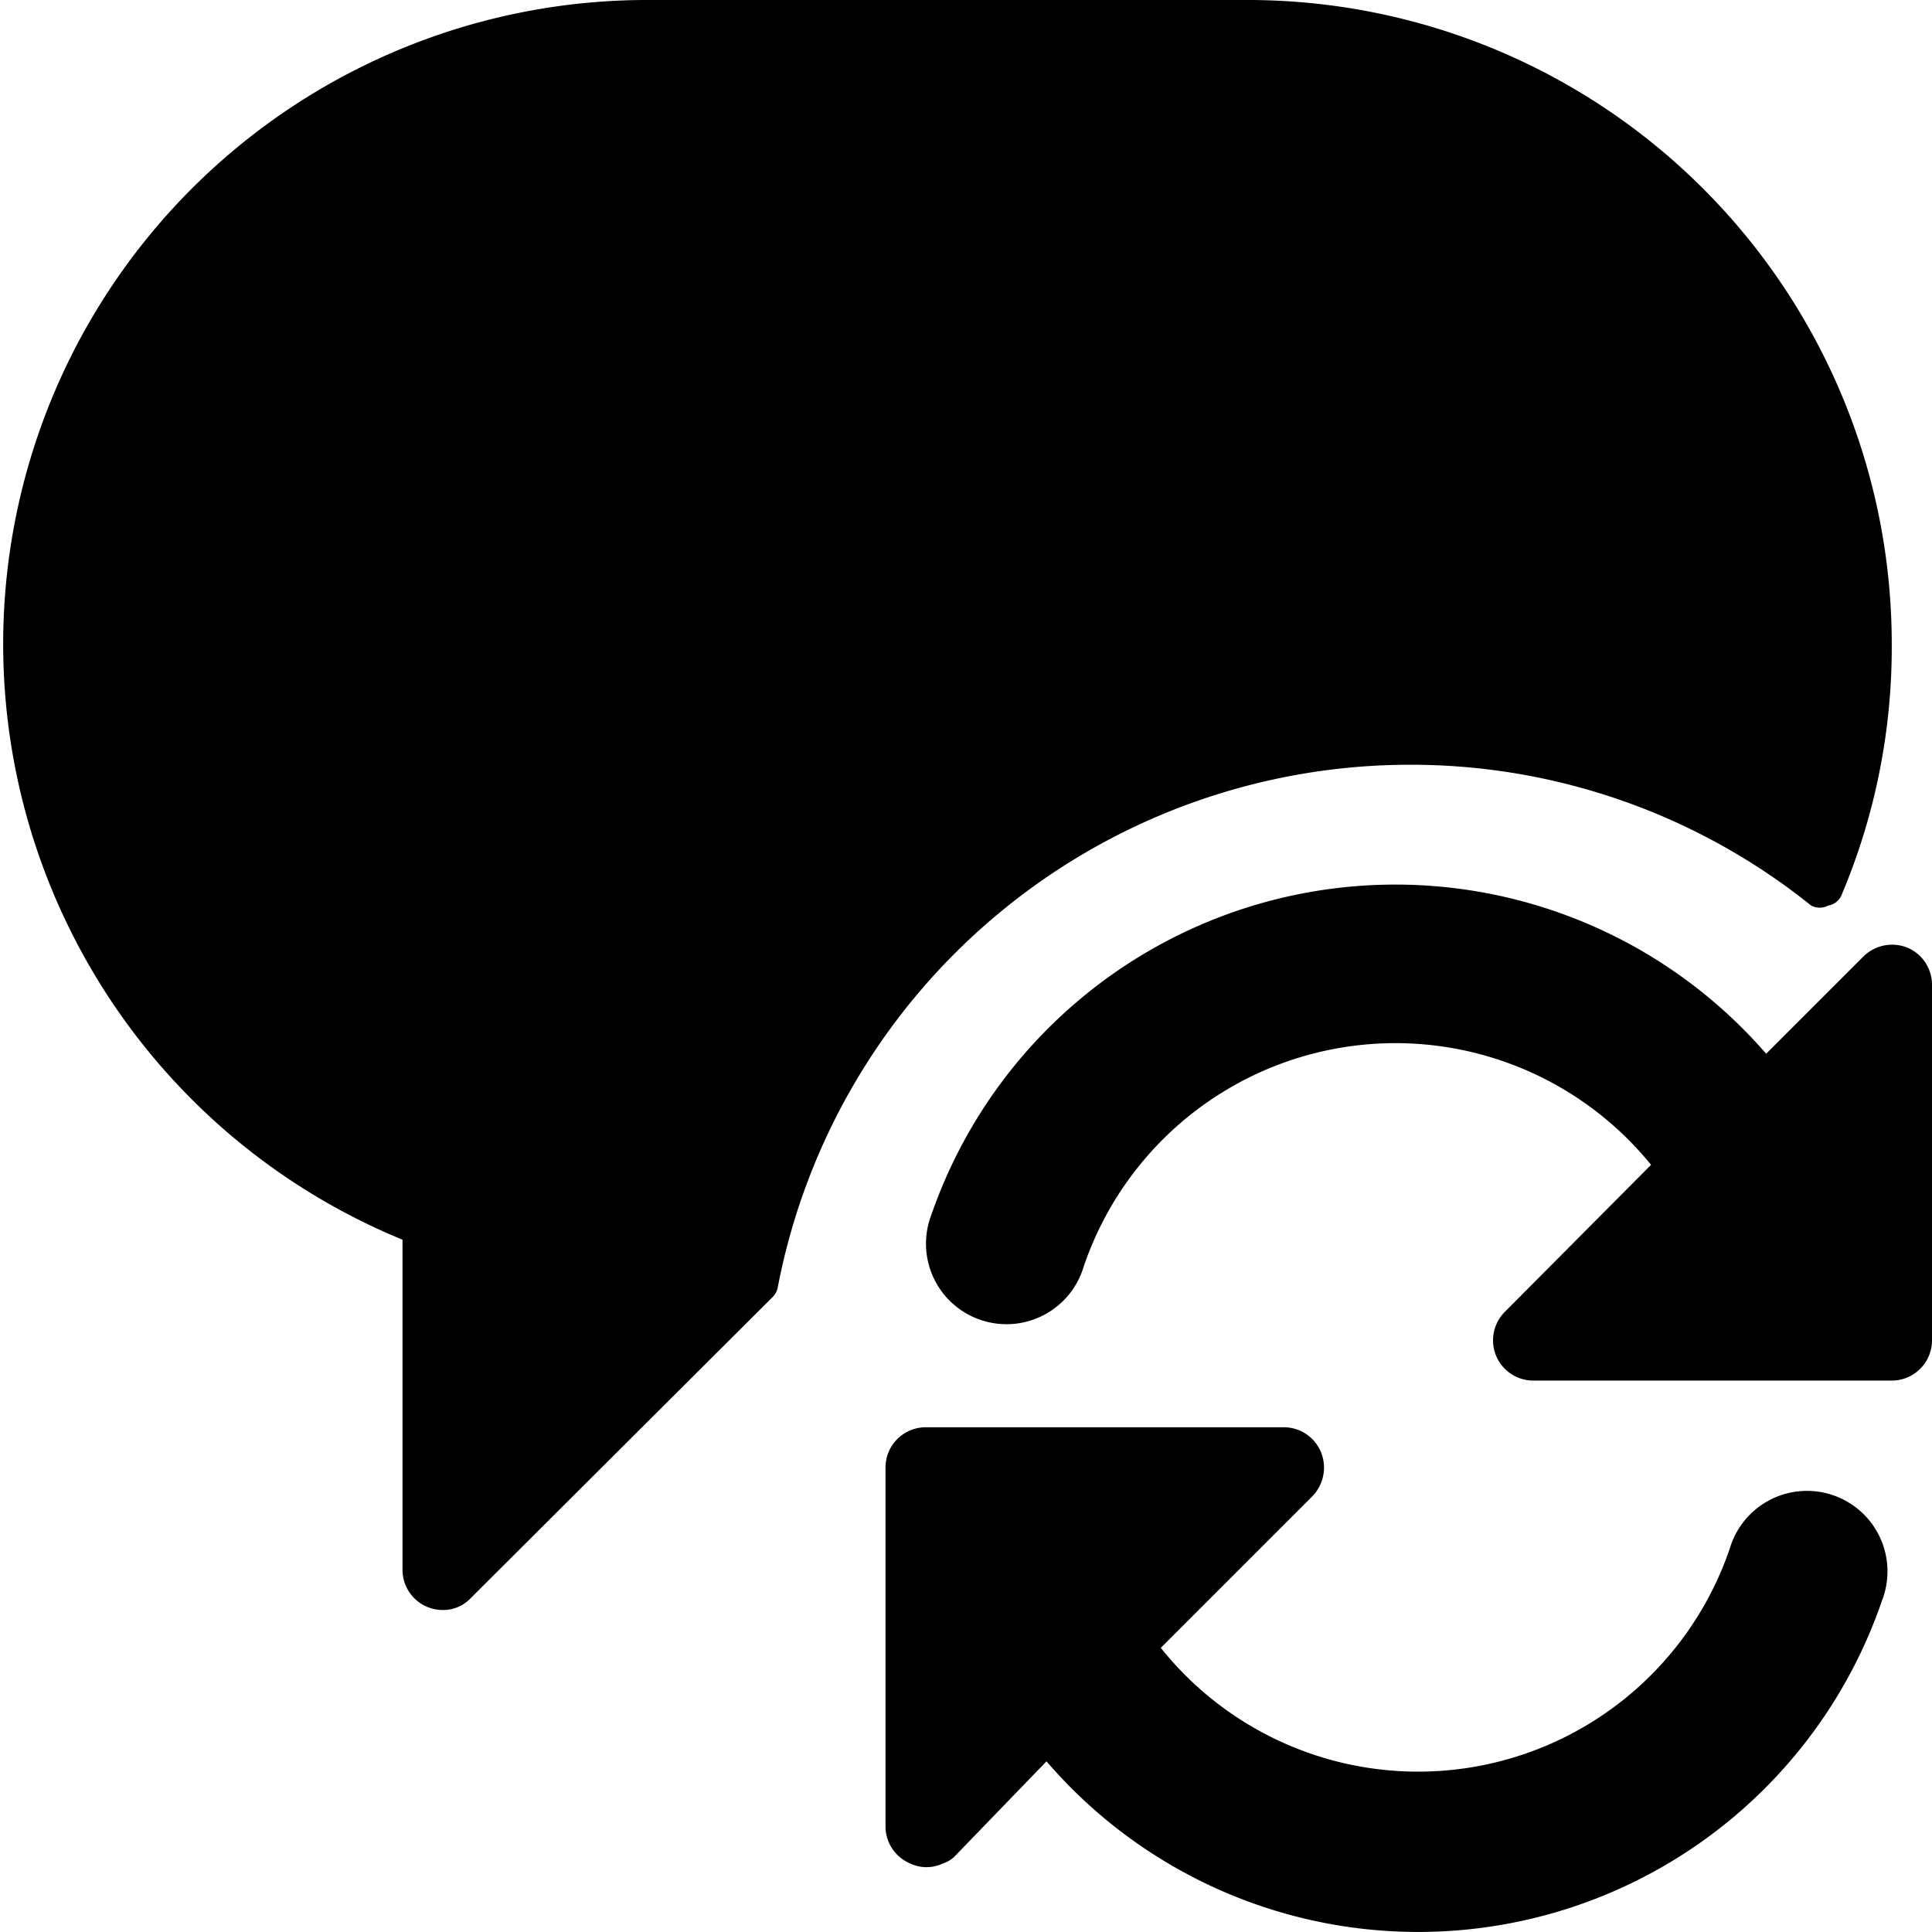 <svg xmlns="http://www.w3.org/2000/svg" viewBox="0 0 24 24"><g><path d="M17.5 9.5a7.94 7.94 0 0 1 5 1.75 0.23 0.23 0 0 0 0.21 0 0.22 0.22 0 0 0 0.17 -0.14A7.9 7.9 0 0 0 23.5 8a8 8 0 0 0 -8 -8H8a8 8 0 0 0 -3 15.4v4.1a0.5 0.5 0 0 0 0.5 0.5 0.47 0.47 0 0 0 0.35 -0.15l3.74 -3.73a0.24 0.24 0 0 0 0.07 -0.12 8 8 0 0 1 7.84 -6.5Z" fill="#000000" stroke-width="1"></path><path d="M13 21.88a6.09 6.09 0 0 0 10.38 -2 1 1 0 1 0 -1.89 -0.65 4.09 4.09 0 0 1 -7.07 1.24l1.88 -1.88a0.51 0.51 0 0 0 0.11 -0.55 0.5 0.5 0 0 0 -0.46 -0.31H11.5a0.5 0.5 0 0 0 -0.5 0.5v4.46a0.5 0.5 0 0 0 0.31 0.46 0.47 0.47 0 0 0 0.4 0 0.39 0.39 0 0 0 0.14 -0.08Z" fill="#000000" stroke-width="1"></path><path d="M21.94 13.09a6.1 6.1 0 0 0 -10.37 2 1 1 0 1 0 1.89 0.65 4.09 4.09 0 0 1 7.05 -1.27l-1.82 1.83a0.5 0.5 0 0 0 0.35 0.85h4.46a0.5 0.5 0 0 0 0.5 -0.5v-4.42a0.5 0.5 0 0 0 -0.31 -0.46 0.51 0.51 0 0 0 -0.53 0.1Z" fill="#000000" stroke-width="1"></path></g></svg>